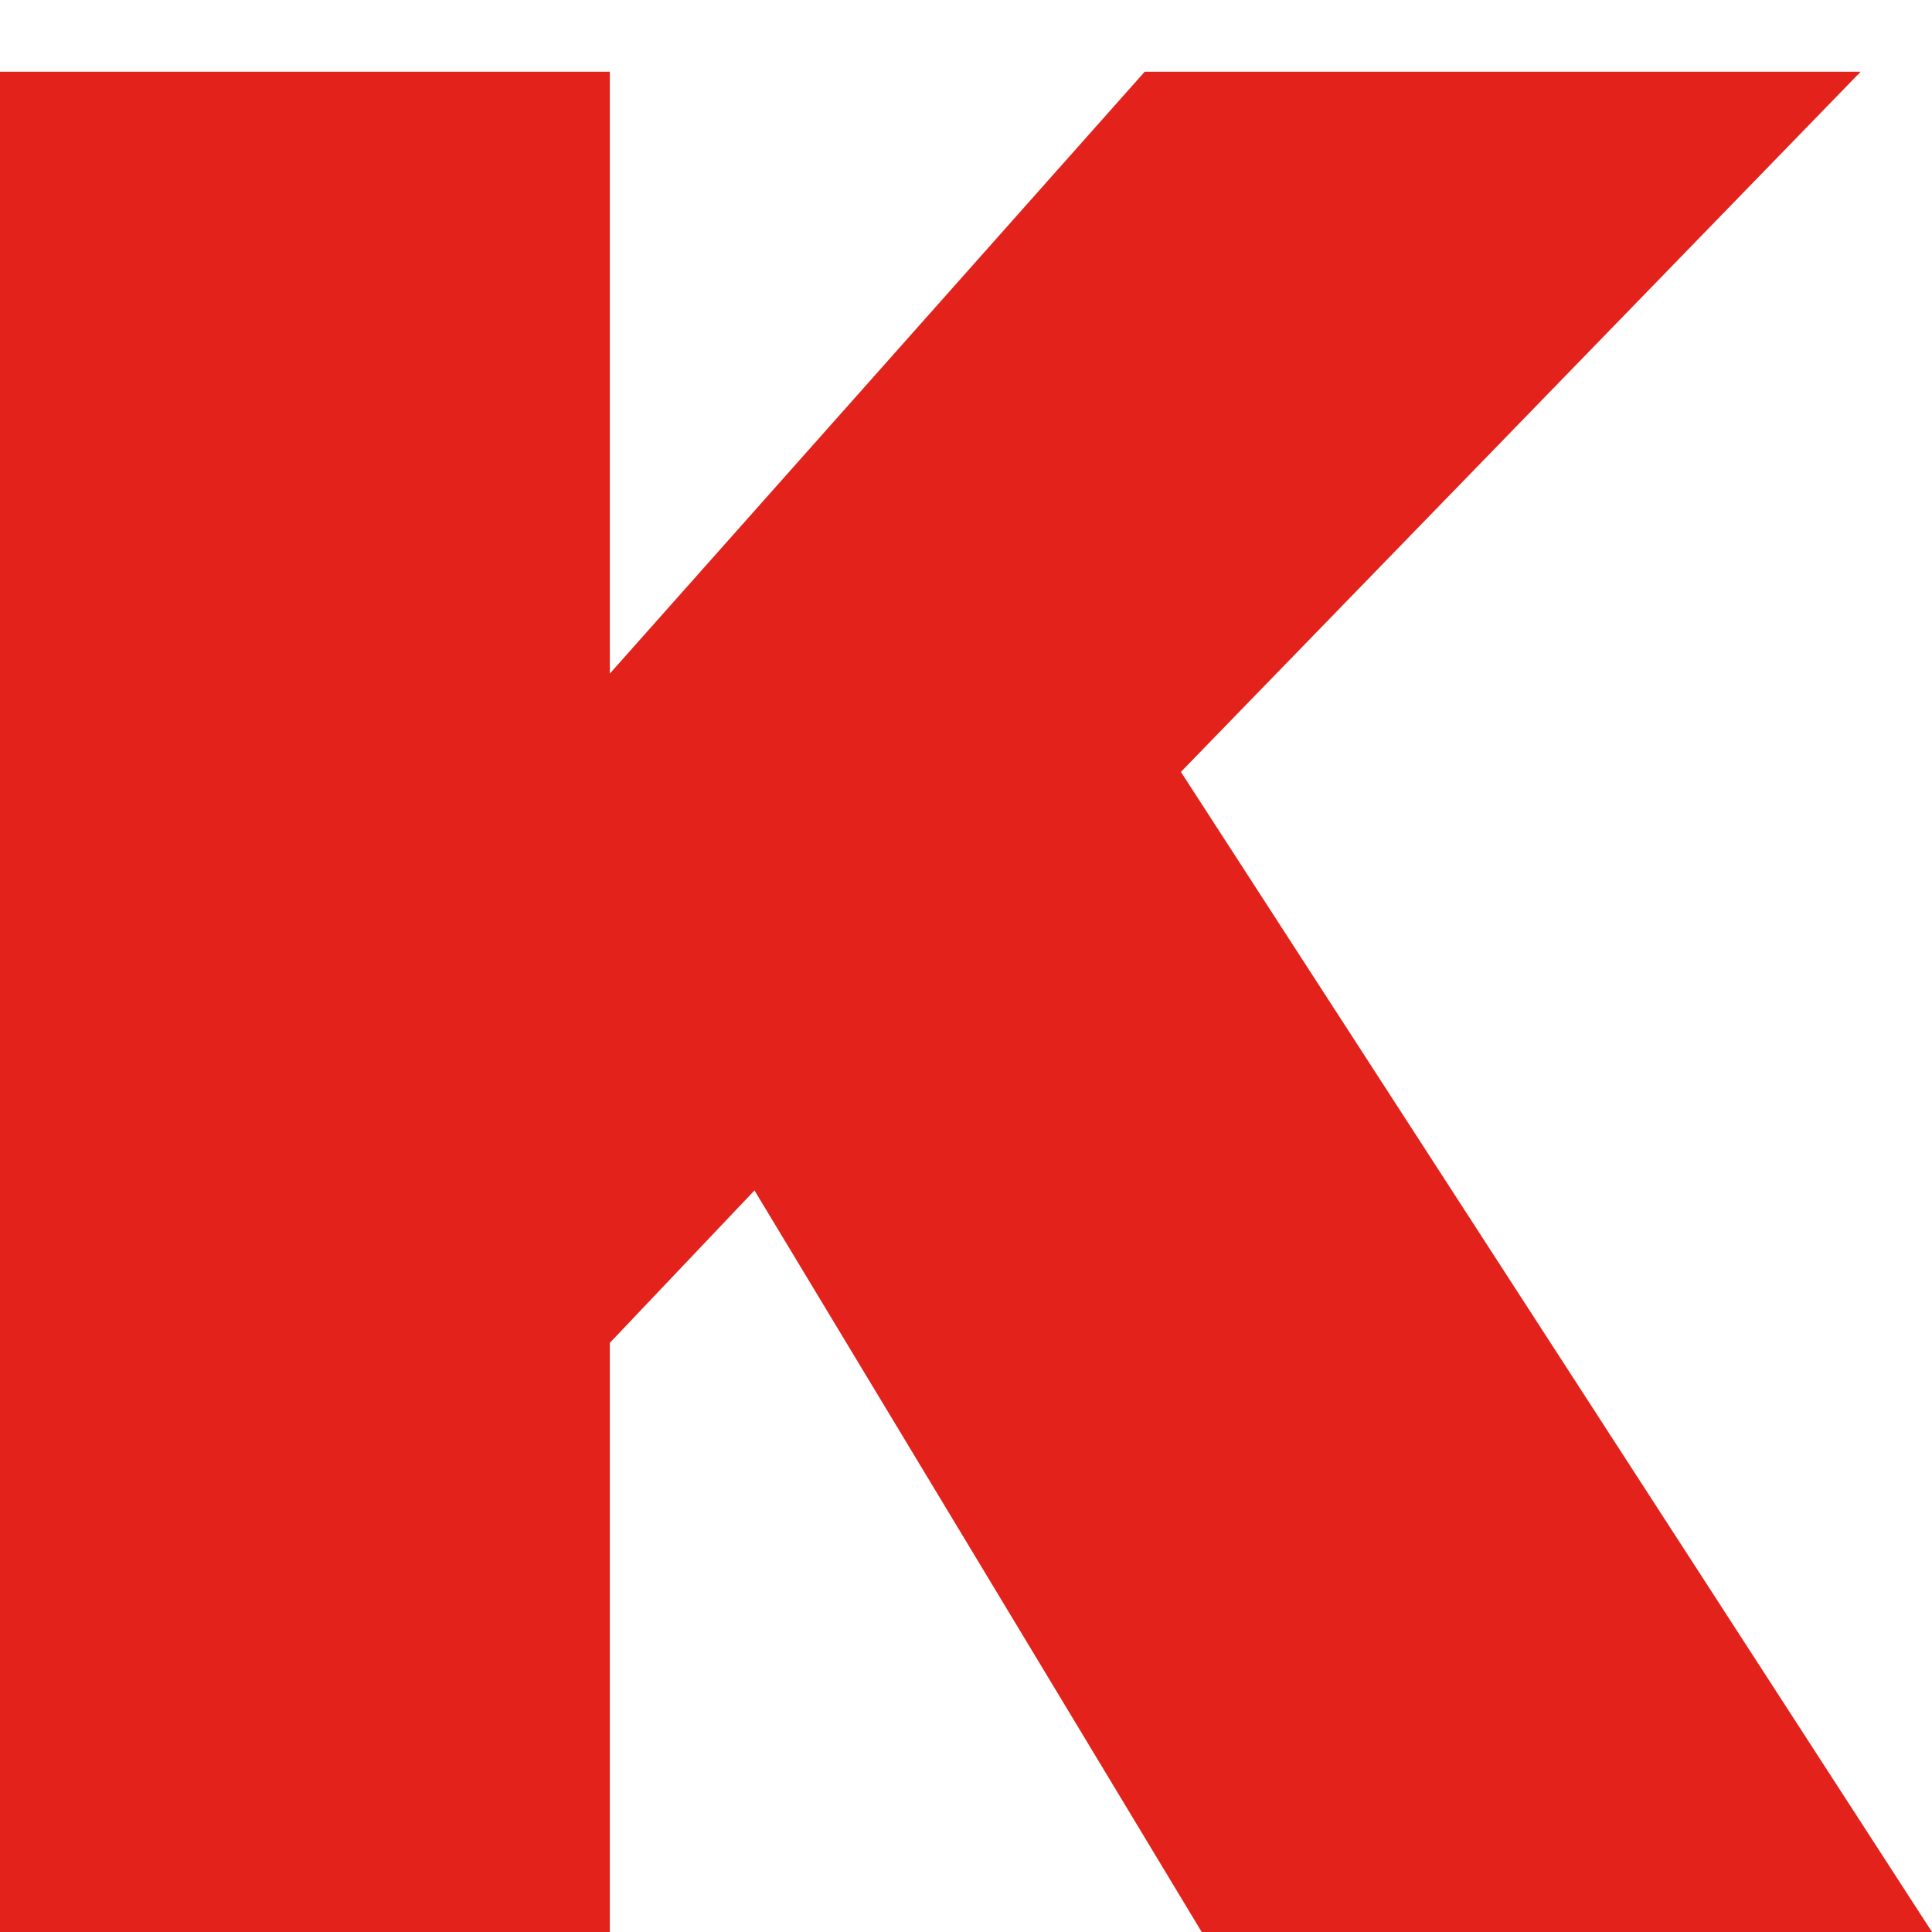 <svg width="512" height="512" viewBox="0 0 512 512" fill="none" xmlns="http://www.w3.org/2000/svg">
<g clip-path="url(#clip0_0_273)">
<path d="M161.612 178.511V19H0V512H161.612V355.871L199.948 315.476L318.463 512L512 512L312.951 204.564L493.104 19H303.367L161.612 178.511Z" fill="#E2221B"/>
</g>
<defs>
<clipPath id="clip0_0_273">
<rect width="512" height="512" fill="white"/>
</clipPath>
</defs>
</svg>
